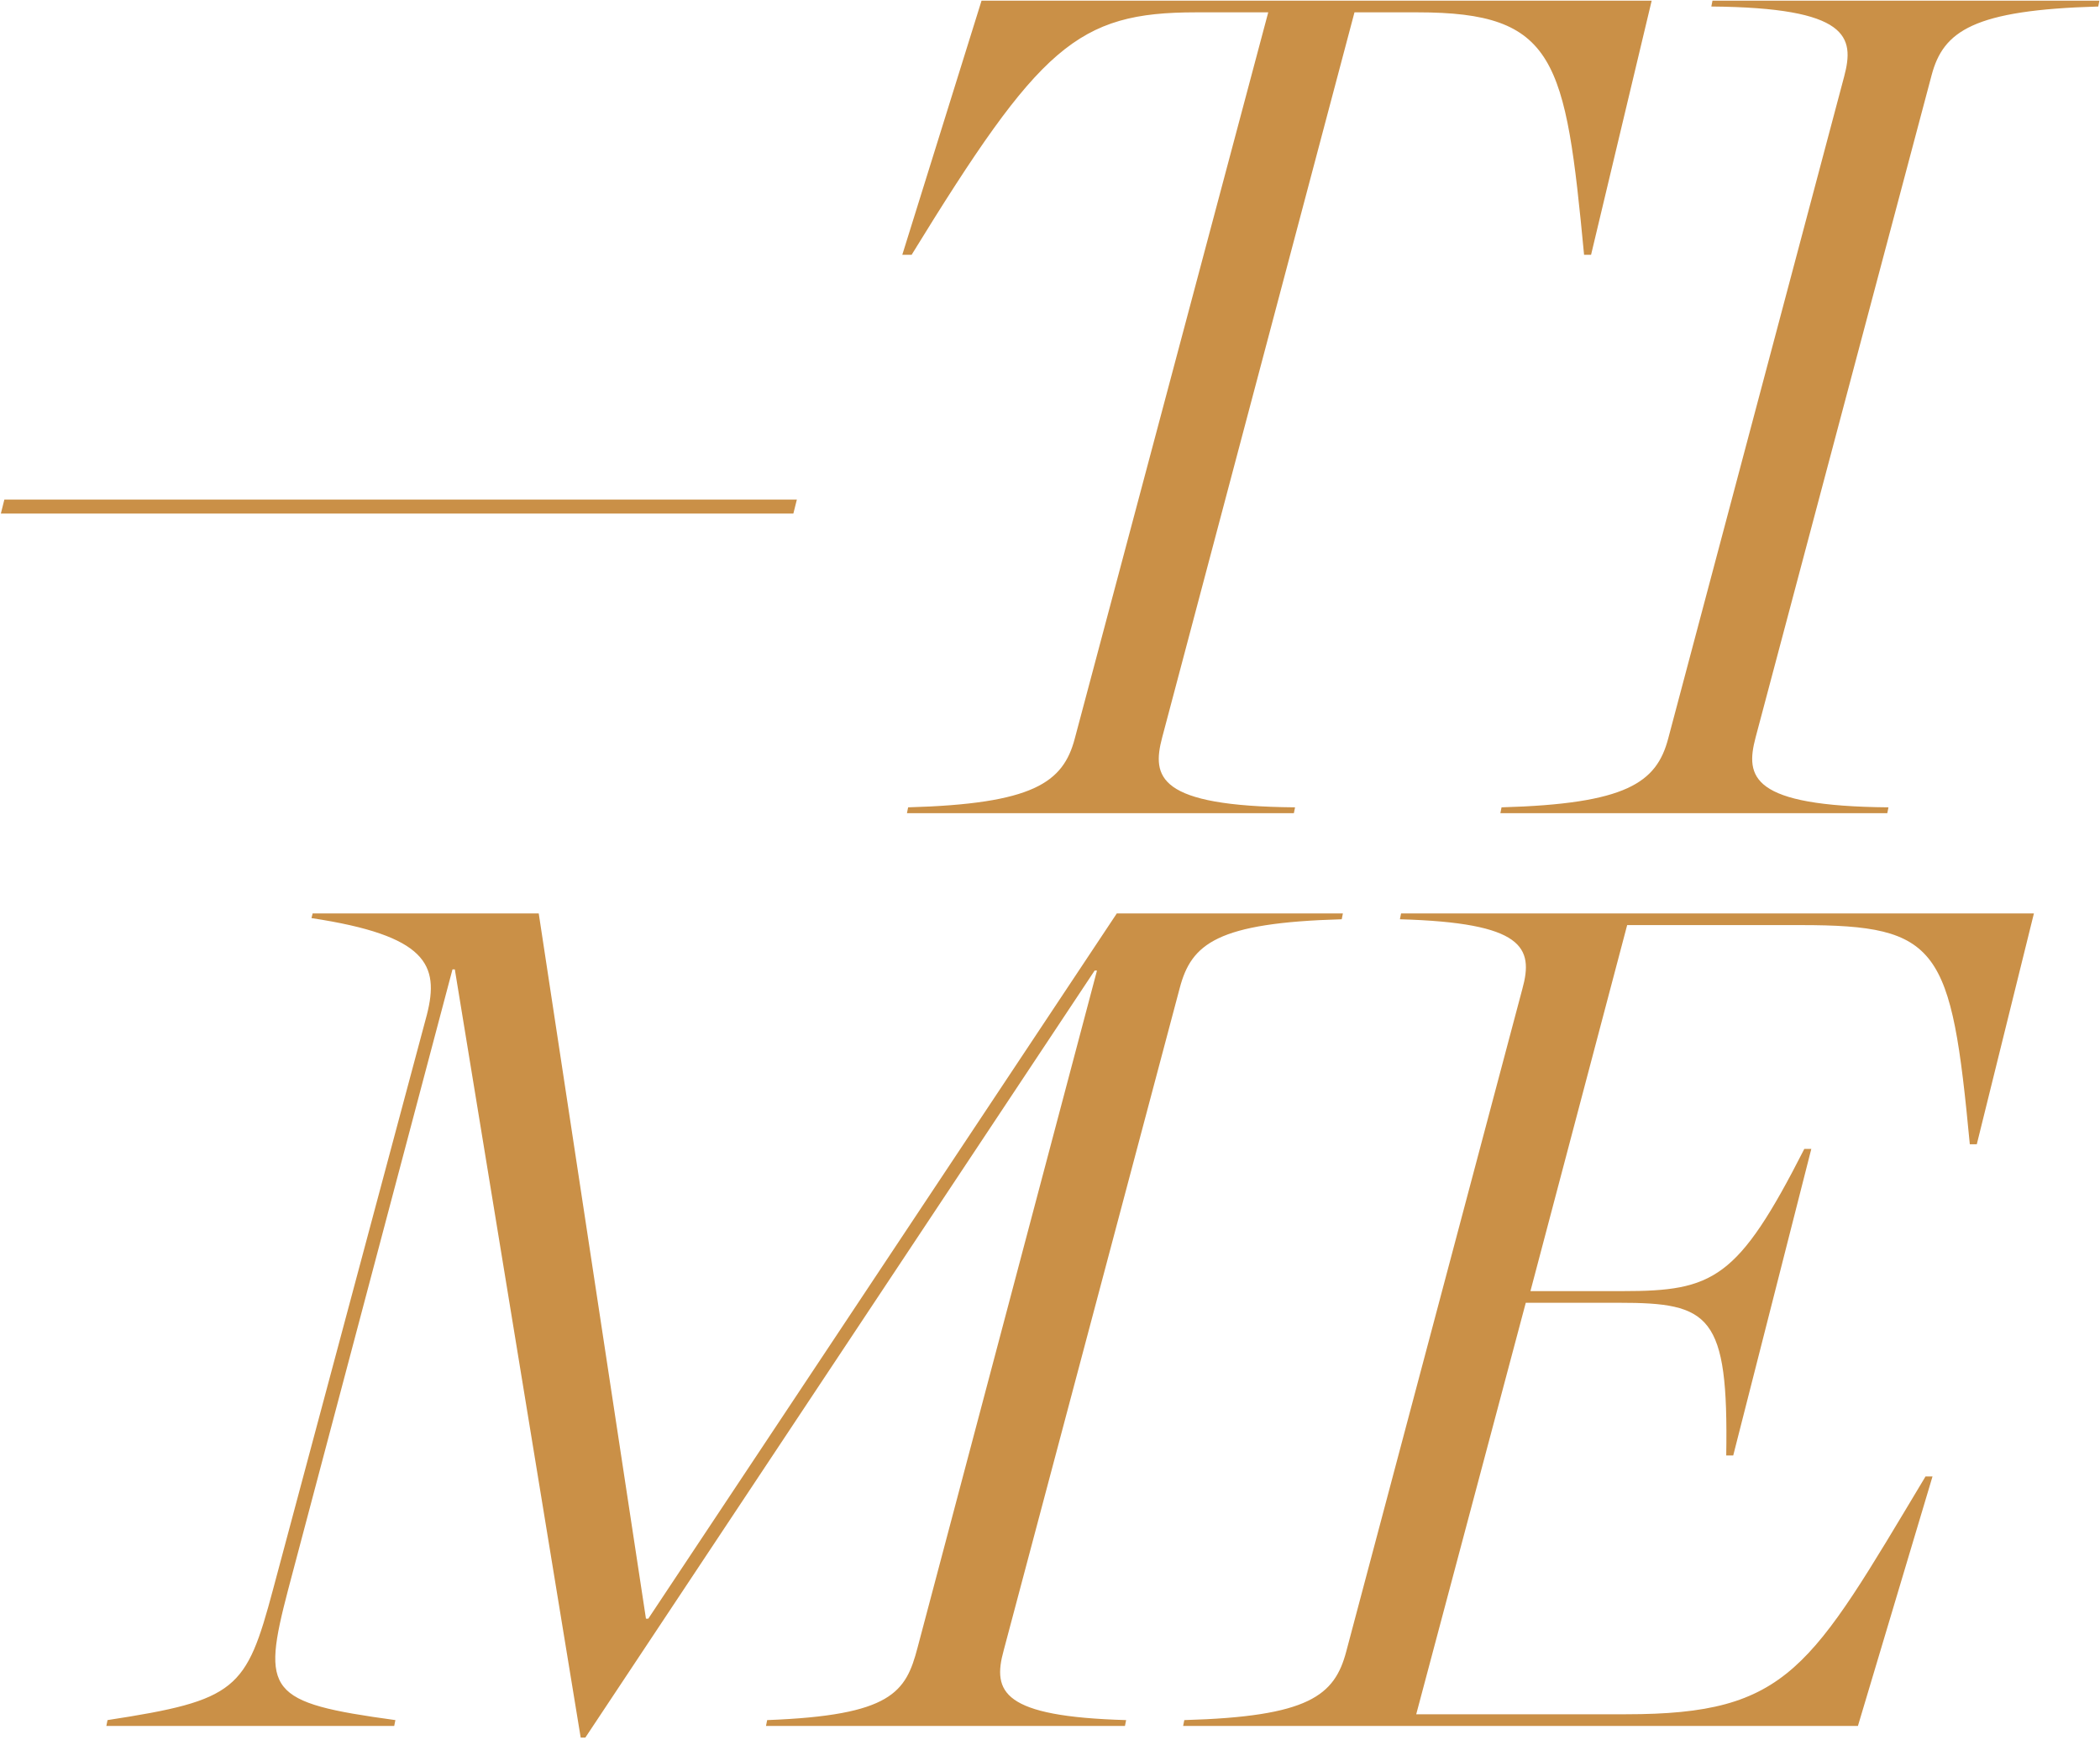 <?xml version="1.0" encoding="UTF-8"?> <svg xmlns="http://www.w3.org/2000/svg" width="764" height="633" viewBox="0 0 764 633" fill="none"><path d="M0.311 186.808L288.631 186.808L289.903 181.72L1.583 181.72L0.311 186.808ZM391.014 268.64C386.774 284.752 375.75 292.384 330.382 293.656L329.958 295.776L470.726 295.776L471.15 293.656C421.118 293.232 418.998 282.632 422.814 268.216L492.774 4.488L515.67 4.488C566.126 4.488 569.518 21.448 576.302 92.68H578.846L600.894 0.248L357.094 0.248L328.262 92.68H331.654C378.294 16.784 391.862 4.488 435.11 4.488L461.398 4.488L391.014 268.64ZM763.362 2.368L763.786 0.248L623.018 0.248L622.594 2.368C672.626 2.792 674.746 13.392 670.93 27.808L606.906 268.64C602.666 284.752 591.642 292.384 546.274 293.656L545.85 295.776H686.618L687.042 293.656C637.01 293.232 634.89 282.632 638.706 268.216L702.73 27.384C706.97 11.272 717.994 3.64 763.362 2.368ZM113.317 333.944C155.293 340.304 159.957 350.904 155.293 369.136L99.325 578.168C89.573 614.632 86.181 618.448 39.117 625.656L38.693 627.776H143.421L143.845 625.656C97.205 619.296 95.085 615.48 104.837 578.168L164.621 352.6H165.469L211.261 632.016H212.957L398.245 353.024H399.093L333.797 599.368C329.557 615.48 324.469 623.96 279.101 625.656L278.677 627.776L409.269 627.776L409.693 625.656C364.749 624.384 360.933 615.48 365.173 600.216L429.197 359.384C433.437 343.272 442.765 335.64 488.133 334.368L488.557 332.248L406.301 332.248L235.853 588.768H235.005L195.997 332.248H113.741L113.317 333.944ZM509.724 332.248L509.3 334.368C554.244 335.64 558.06 344.544 553.82 359.808L489.796 600.64C485.556 616.752 476.228 624.384 430.86 625.656L430.436 627.776H675.932L703.068 537.04H700.524C658.548 607 650.916 623.536 591.556 623.536H515.236L555.092 473.864H589.012C622.084 473.864 628.868 478.104 628.02 529.408H630.564L658.972 417.896H656.428C632.26 465.384 623.356 469.624 590.284 469.624H556.788L591.98 336.488H655.156C705.612 336.488 709.852 344.544 716.636 416.2H719.18L739.956 332.248H509.724Z" fill="#CA9047"></path></svg> 